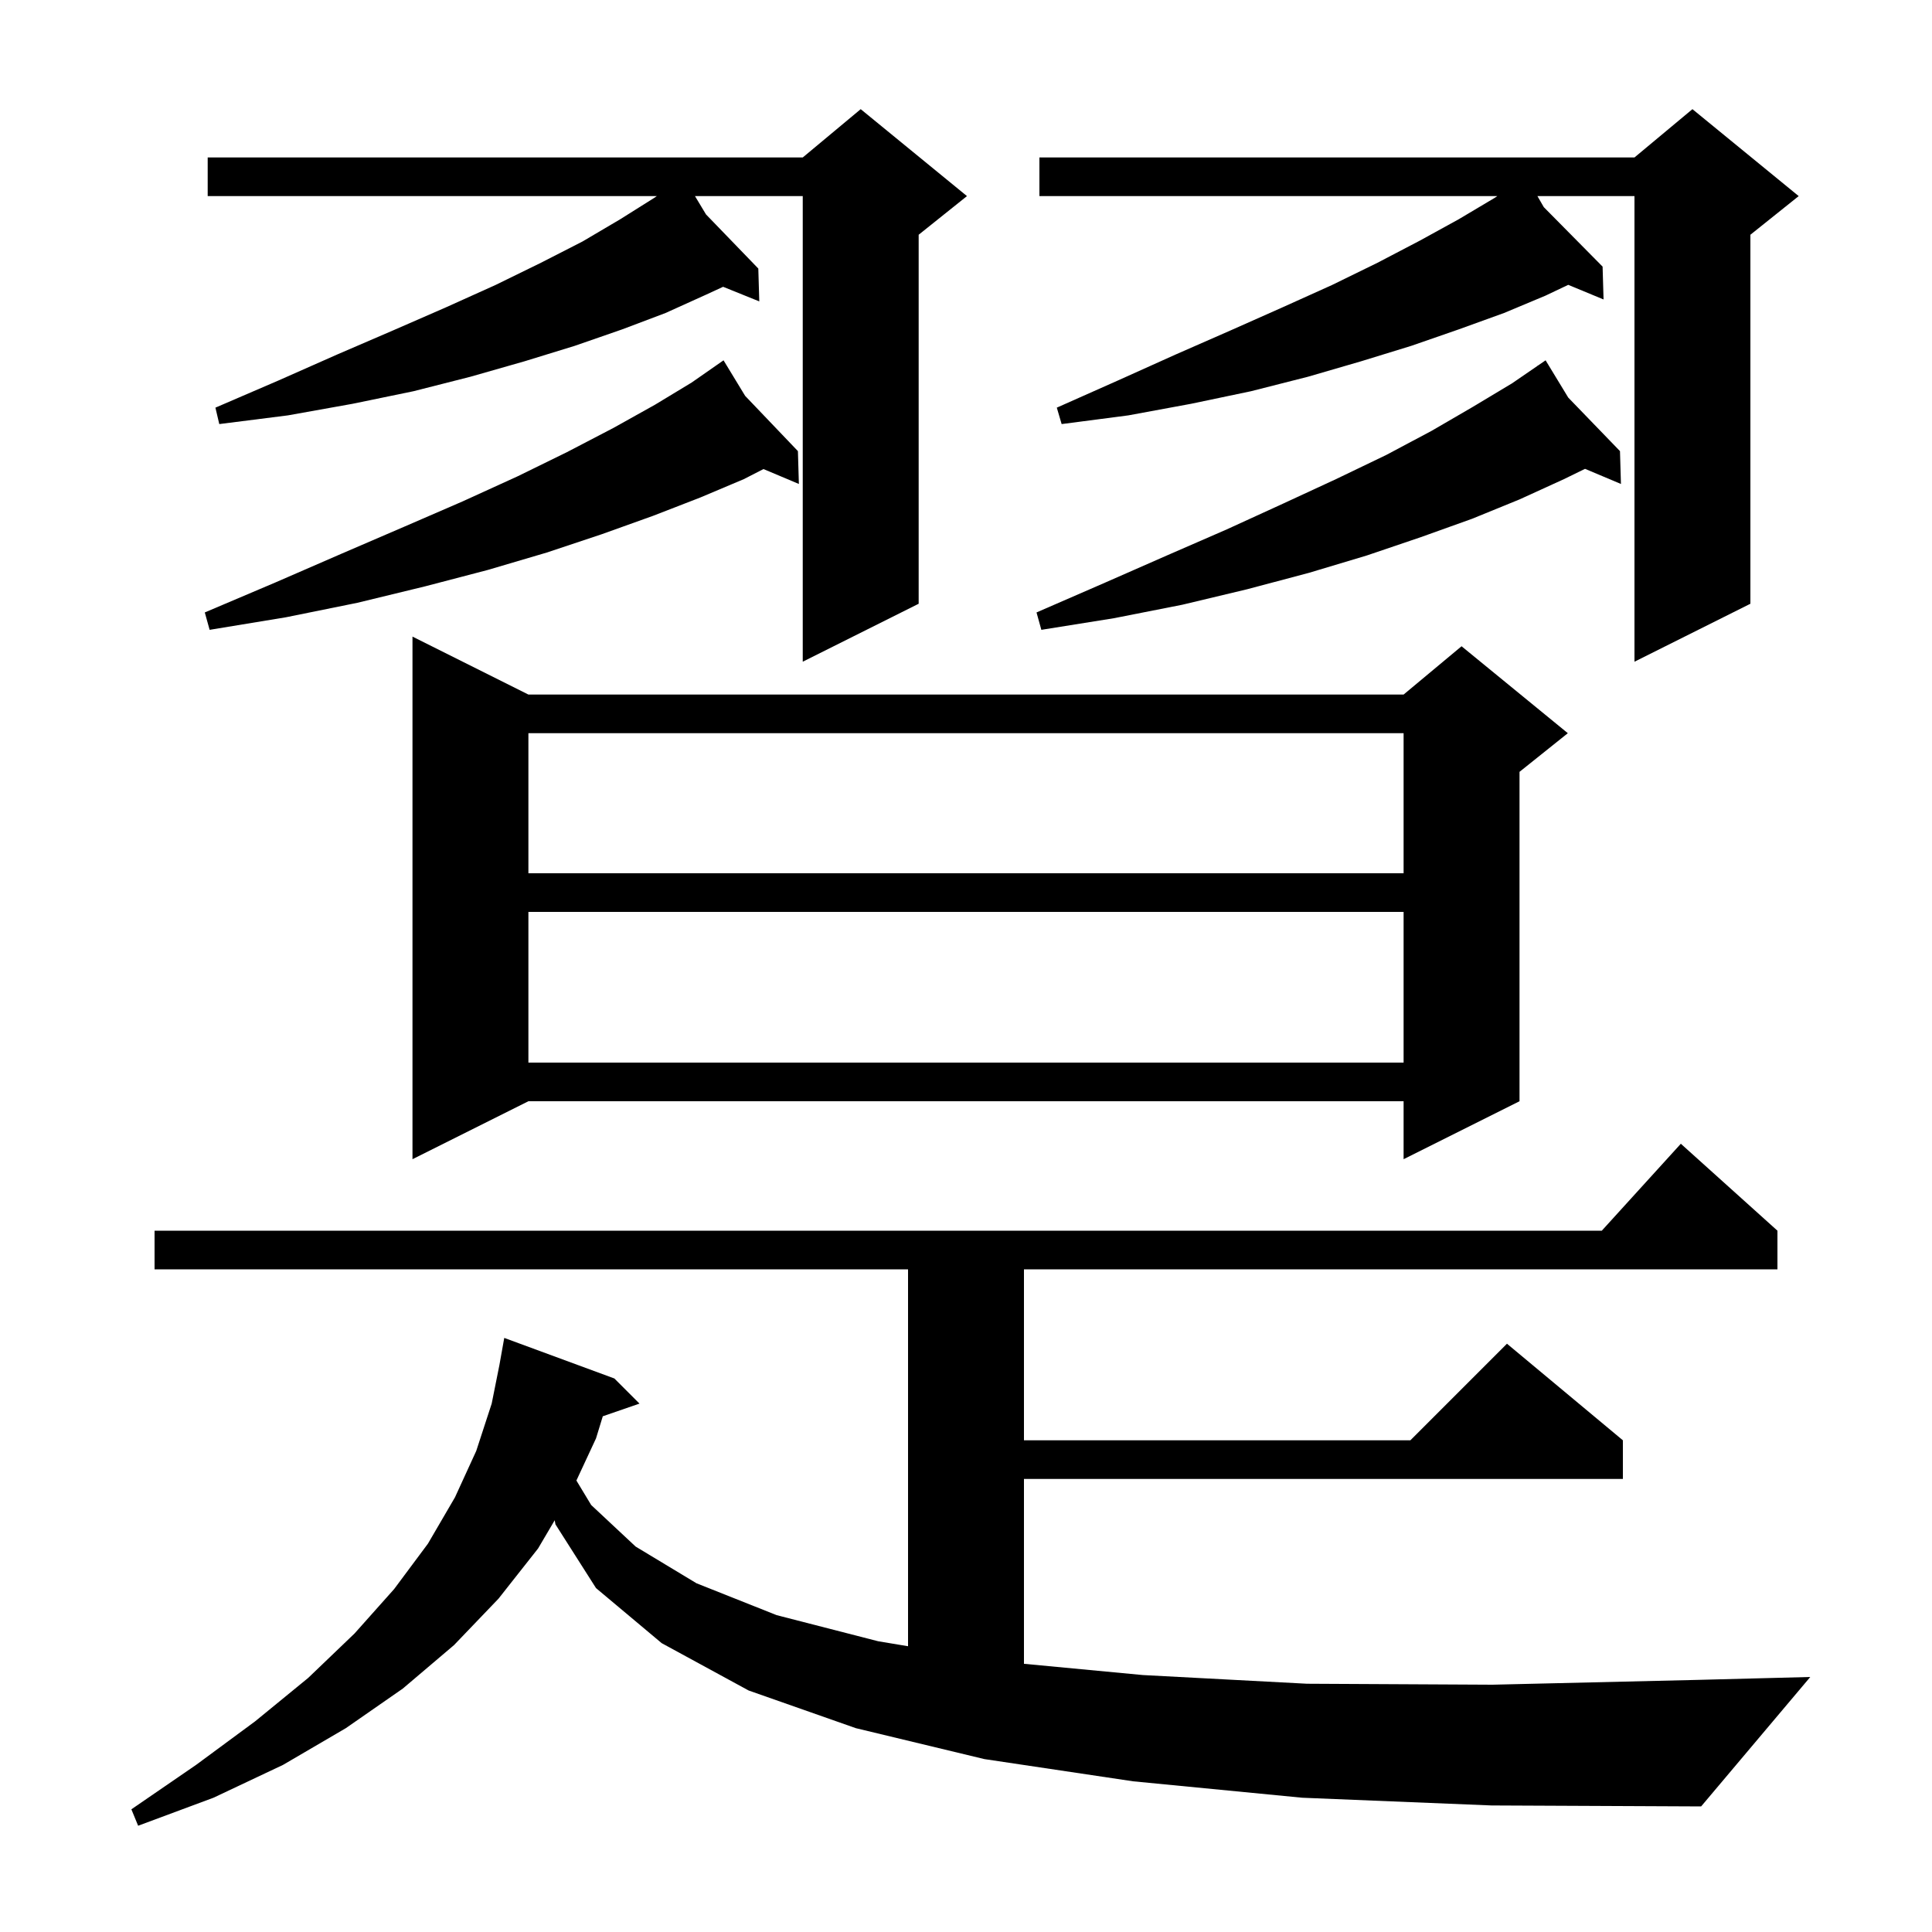 <svg xmlns="http://www.w3.org/2000/svg" xmlns:xlink="http://www.w3.org/1999/xlink" version="1.1" baseProfile="full" viewBox="0 0 200 200" width="200" height="200">
<g fill="black">
<path d="M 134.8 186.1 L 117.3 184.4 L 101.9 182.1 L 88.6 178.9 L 77.5 175.0 L 68.5 170.1 L 61.7 164.4 L 57.5 157.8 L 57.422 157.378 L 55.7 160.3 L 51.6 165.5 L 47.0 170.3 L 41.7 174.8 L 35.8 178.9 L 29.3 182.7 L 22.1 186.1 L 14.3 189.0 L 13.6 187.3 L 20.3 182.7 L 26.4 178.2 L 31.9 173.7 L 36.7 169.1 L 40.8 164.5 L 44.3 159.8 L 47.1 155.0 L 49.3 150.2 L 50.9 145.3 L 51.7 141.3 L 52.2 138.5 L 63.6 142.7 L 66.2 145.3 L 62.401 146.612 L 61.7 148.9 L 59.669 153.264 L 61.2 155.8 L 65.8 160.1 L 72.1 163.9 L 80.4 167.2 L 90.9 169.9 L 94.0 170.417 L 94.0 131.4 L 16.0 131.4 L 16.0 127.4 L 165.818 127.4 L 174.0 118.4 L 184.0 127.4 L 184.0 131.4 L 106.0 131.4 L 106.0 149.1 L 146.0 149.1 L 156.0 139.1 L 168.0 149.1 L 168.0 153.1 L 106.0 153.1 L 106.0 172.236 L 118.3 173.4 L 135.3 174.3 L 154.5 174.4 L 175.8 173.9 L 187.4 173.6 L 176.1 187.0 L 154.4 186.9 Z M 54.7 71.9 L 145.3 71.9 L 151.3 66.9 L 162.3 75.9 L 157.3 79.9 L 157.3 114.0 L 145.3 120.0 L 145.3 114.0 L 54.7 114.0 L 42.7 120.0 L 42.7 65.9 Z M 54.7 94.4 L 54.7 110.0 L 145.3 110.0 L 145.3 94.4 Z M 54.7 75.9 L 54.7 90.4 L 145.3 90.4 L 145.3 75.9 Z M 186.2 20.3 L 181.2 24.3 L 181.2 62.5 L 169.2 68.5 L 169.2 20.3 L 159.154 20.3 L 159.814 21.444 L 165.9 27.6 L 166.0 31.0 L 162.343 29.487 L 160.0 30.6 L 155.7 32.4 L 151.0 34.1 L 146.1 35.8 L 140.9 37.4 L 135.4 39.0 L 129.5 40.5 L 123.3 41.8 L 116.8 43.0 L 109.9 43.9 L 109.4 42.2 L 115.7 39.4 L 121.7 36.7 L 127.4 34.2 L 132.8 31.8 L 137.9 29.5 L 142.6 27.2 L 147.0 24.9 L 151.0 22.7 L 154.7 20.5 L 155.0 20.3 L 107.6 20.3 L 107.6 16.3 L 169.2 16.3 L 175.2 11.3 Z M 100.1 20.3 L 95.1 24.3 L 95.1 62.5 L 83.1 68.5 L 83.1 20.3 L 71.944 20.3 L 73.085 22.196 L 78.5 27.8 L 78.6 31.2 L 74.856 29.689 L 73.1 30.5 L 68.9 32.4 L 64.4 34.1 L 59.5 35.8 L 54.3 37.4 L 48.7 39.0 L 42.8 40.5 L 36.5 41.8 L 29.8 43.0 L 22.7 43.9 L 22.3 42.2 L 28.8 39.4 L 34.9 36.7 L 40.7 34.2 L 46.2 31.8 L 51.3 29.5 L 56.0 27.2 L 60.3 25.0 L 64.2 22.7 L 67.7 20.5 L 67.995 20.3 L 21.5 20.3 L 21.5 16.3 L 83.1 16.3 L 89.1 11.3 Z M 162.345 41.159 L 167.7 46.7 L 167.8 50.1 L 164.082 48.534 L 161.9 49.6 L 157.3 51.7 L 152.4 53.7 L 147.1 55.6 L 141.5 57.5 L 135.5 59.3 L 129.1 61.0 L 122.4 62.6 L 115.3 64.0 L 107.8 65.2 L 107.3 63.4 L 114.2 60.4 L 120.8 57.5 L 127.0 54.8 L 132.9 52.1 L 138.3 49.6 L 143.5 47.1 L 148.2 44.6 L 152.5 42.1 L 156.5 39.7 L 159.157 37.878 L 159.1 37.8 L 159.168 37.87 L 160.0 37.3 Z M 77.136 40.979 L 82.6 46.7 L 82.7 50.1 L 79.036 48.557 L 77.0 49.6 L 72.5 51.5 L 67.6 53.4 L 62.3 55.3 L 56.6 57.2 L 50.5 59.0 L 44.0 60.7 L 37.0 62.4 L 29.6 63.9 L 21.7 65.2 L 21.2 63.4 L 28.5 60.3 L 35.4 57.3 L 41.9 54.5 L 47.9 51.9 L 53.6 49.3 L 58.7 46.8 L 63.5 44.3 L 67.8 41.9 L 71.6 39.6 L 74.128 37.838 L 74.1 37.8 L 74.133 37.835 L 74.9 37.3 Z " />
</g>
</svg>
